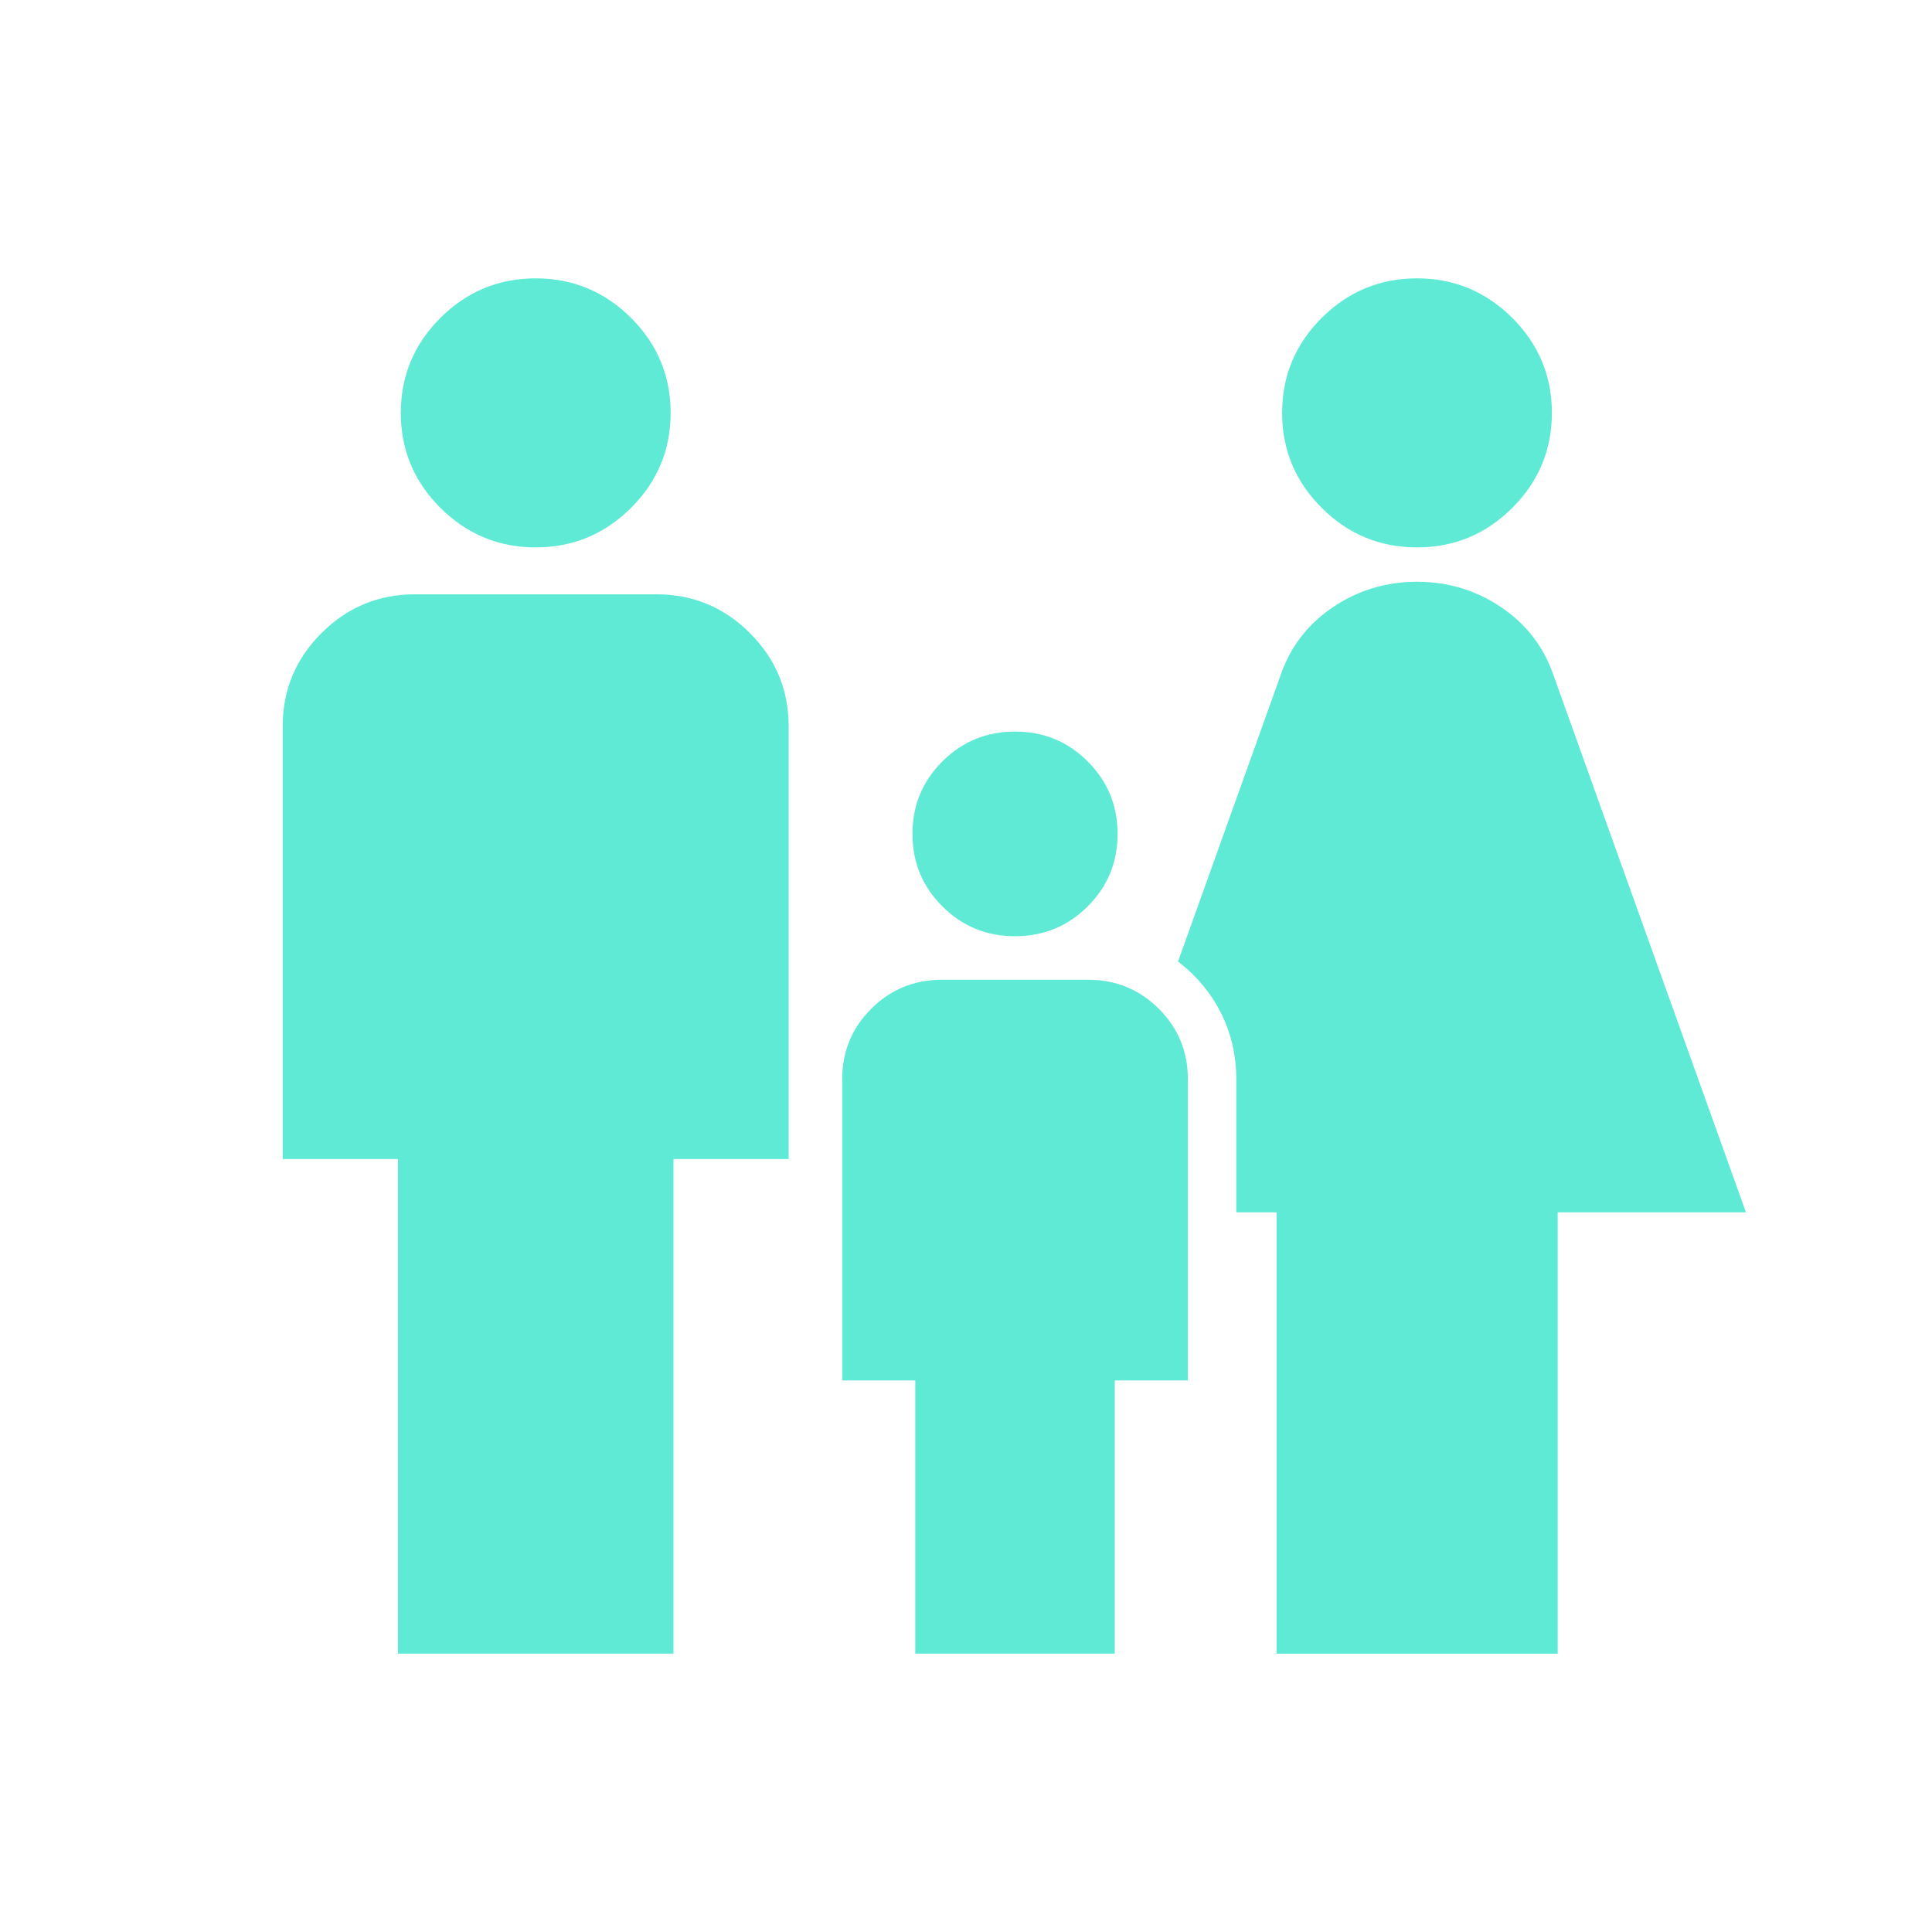 <?xml version="1.0" encoding="utf-8"?>
<svg version="1.1" id="work_kyuka" xmlns="http://www.w3.org/2000/svg" xmlns:xlink="http://www.w3.org/1999/xlink" width="240" height="240" viewBox="0 0 240 240" preserveAspectRatio="xMinYMid">
<style type="text/css">
	.st0{fill:#5EEAD4;}
</style>
<path class="st0" d="M176.02,68c-4.61,0-8.55-1.64-11.83-4.91c-3.28-3.27-4.92-7.21-4.92-11.8c0-4.59,1.64-8.53,4.92-11.8
	c3.28-3.27,7.23-4.91,11.83-4.91c4.61,0,8.55,1.64,11.84,4.91c3.28,3.27,4.92,7.21,4.92,11.8c0,4.59-1.64,8.53-4.92,11.8
	C184.58,66.36,180.63,68,176.02,68z"/>
<path class="st0" d="M126.08,116.3c-3.54,0-6.55-1.24-9.02-3.71c-2.47-2.47-3.71-5.47-3.71-9.01c0-3.53,1.24-6.53,3.72-9
	c2.48-2.47,5.49-3.7,9.03-3.7c3.54,0,6.55,1.24,9.02,3.71c2.47,2.47,3.71,5.47,3.71,9.01c0,3.53-1.24,6.53-3.72,9
	C132.64,115.07,129.63,116.3,126.08,116.3z"/>
<path class="st0" d="M66.55,68c-4.61,0-8.55-1.64-11.84-4.91c-3.28-3.27-4.92-7.21-4.92-11.8c0-4.59,1.64-8.53,4.92-11.8
	c3.28-3.27,7.23-4.91,11.84-4.91c4.61,0,8.55,1.64,11.84,4.91c3.28,3.27,4.92,7.21,4.92,11.8c0,4.59-1.64,8.53-4.92,11.8
	C75.1,66.36,71.16,68,66.55,68z"/>
<path class="st0" d="M49.44,205.42v-61.44H35.12V90.2c0-4.5,1.61-8.35,4.82-11.56c3.21-3.2,7.08-4.81,11.59-4.81h30.03
	c4.51,0,8.38,1.6,11.59,4.81c3.21,3.2,4.82,7.06,4.82,11.56v53.78H83.66v61.44H49.44z"/>
<path class="st0" d="M193.03,84.02c-1.21-3.6-3.39-6.45-6.52-8.57c-3.14-2.12-6.63-3.18-10.48-3.18s-7.35,1.06-10.48,3.18
	c-3.14,2.12-5.31,4.97-6.52,8.57l-12.69,35.43c0.64,0.49,1.27,1.02,1.86,1.61c3.52,3.51,5.38,8.01,5.38,13v16.54h5v54.83h17.46
	h17.46v-54.83h23.39L193.03,84.02z"/>
<path class="st0" d="M113.7,205.42v-33.94h-9.08v-37.42c0-3.43,1.2-6.35,3.61-8.75c2.41-2.4,5.34-3.6,8.78-3.6h18.16
	c3.44,0,6.37,1.2,8.78,3.6c2.41,2.4,3.61,5.32,3.61,8.75v37.42h-9.08v33.94H113.7z"/>
</svg>
